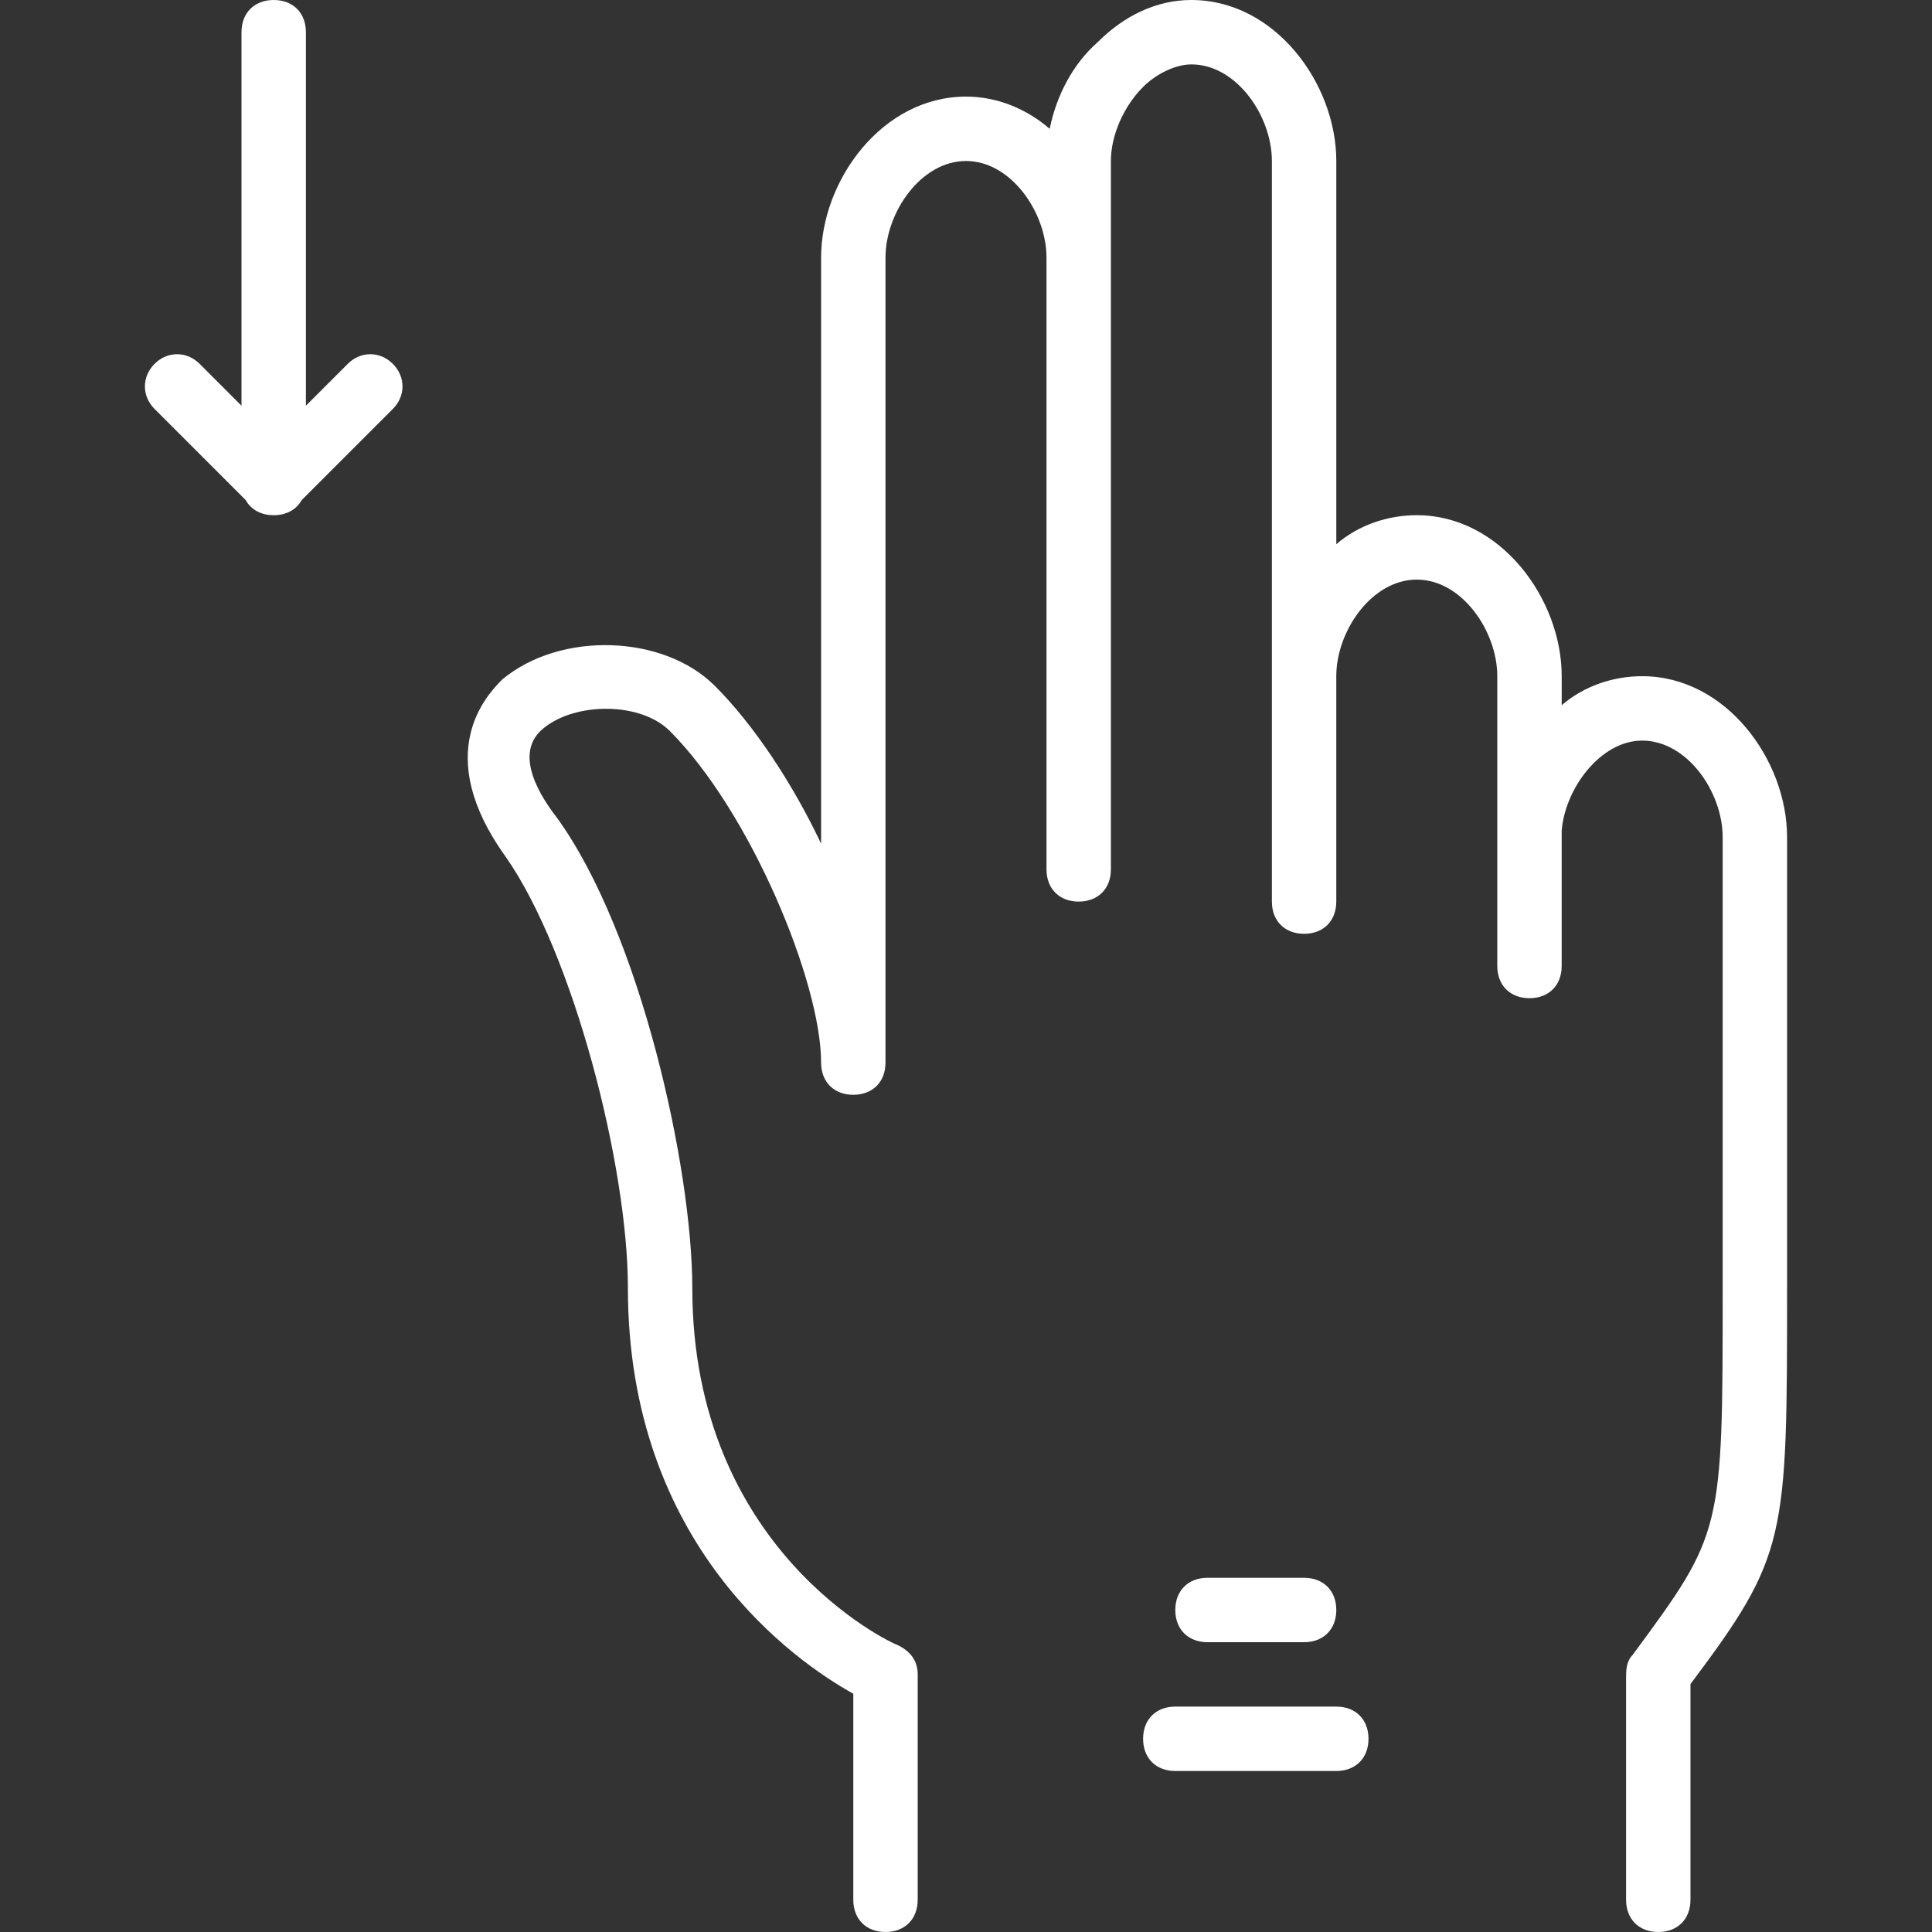 <svg xmlns="http://www.w3.org/2000/svg" xmlns:xlink="http://www.w3.org/1999/xlink" fill="#FFFFFF"
    height="40px" width="40px" version="1.1" id="Layer_1" viewBox="0 0 512 512"
    xml:space="preserve">
    <rect x="0" y="0" width="512" height="512" fill="#333333" stroke="none"/>
    <g transform="translate(1 1)">
        <g>
            <g>
                <path d="M91.16,95.427L80.067,106.52V7.533c0-5.12-3.413-8.533-8.533-8.533S63,2.413,63,7.533v98.987L51.907,95.427     c-3.413-3.413-8.533-3.413-11.947,0c-3.413,3.413-3.413,8.533,0,11.947l24.14,24.14c1.395,2.509,4.034,4.02,7.434,4.02     s6.038-1.511,7.434-4.02l24.14-24.14c3.413-3.413,3.413-8.533,0-11.947S94.573,92.013,91.16,95.427z"/>
                <path d="M434.2,178.2c-7.68,0-15.36,2.56-21.333,7.68v-7.68c0-20.48-16.213-42.667-38.4-42.667c-7.68,0-15.36,2.56-21.333,7.68     V41.667c0-20.48-16.213-42.667-38.4-42.667c-9.387,0-17.92,4.267-24.747,11.093c-6.827,5.973-11.093,14.507-12.8,23.04     C271.213,28.013,263.533,24.6,255,24.6c-22.187,0-38.4,22.187-38.4,42.667v155.307c-7.68-16.213-17.92-31.573-28.16-41.813     c-13.653-13.653-40.96-14.507-56.32-1.707c-4.267,4.267-18.773,19.627,0.853,46.933c17.92,25.6,32.427,81.92,32.427,114.347     c0,68.267,44.373,98.987,59.733,107.52v54.613c0,5.12,3.413,8.533,8.533,8.533s8.533-3.413,8.533-8.533v-59.733     c0-3.413-1.707-5.973-5.12-7.68c-2.56-0.853-54.613-25.6-54.613-94.72c0-31.573-13.653-93.867-35.84-124.587     c-5.973-7.68-11.093-17.92-3.413-23.893c8.533-6.827,25.6-6.827,33.28,0.853c21.333,21.333,40.107,66.56,40.107,87.893     c0,5.12,3.413,8.533,8.533,8.533c5.12,0,8.533-3.413,8.533-8.533V67.267c0-11.947,9.387-25.6,21.333-25.6     c11.947,0,21.333,13.653,21.333,25.6V229.4c0,5.12,3.413,8.533,8.533,8.533c5.12,0,8.533-3.413,8.533-8.533V41.667     c0-6.827,3.413-14.507,8.533-19.627c3.413-3.413,8.533-5.973,12.8-5.973c11.947,0,21.333,13.653,21.333,25.6v196.267     c0,5.12,3.413,8.533,8.533,8.533c5.12,0,8.533-3.413,8.533-8.533V178.2c0-11.947,9.387-25.6,21.333-25.6     s21.333,13.653,21.333,25.6v40.96c0,0.853,0,0.853,0,1.707V255c0,5.12,3.413,8.533,8.533,8.533c5.12,0,8.533-3.413,8.533-8.533     v-35.84c0.853-11.093,10.24-23.893,21.333-23.893c11.947,0,21.333,13.653,21.333,25.6v119.467c0,64.853,0,64.853-23.893,97.28     c-1.707,1.707-1.707,4.267-1.707,5.973v58.88c0,5.12,3.413,8.533,8.533,8.533s8.533-3.413,8.533-8.533v-57.173     c25.6-34.133,25.6-38.4,25.6-104.96V220.867C472.6,200.387,456.387,178.2,434.2,178.2z"/>
                <path d="M344.6,434.2c5.12,0,8.533-3.413,8.533-8.533s-3.413-8.533-8.533-8.533H319c-5.12,0-8.533,3.413-8.533,8.533     S313.88,434.2,319,434.2H344.6z"/>
                <path d="M353.133,451.267h-42.667c-5.12,0-8.533,3.413-8.533,8.533c0,5.12,3.413,8.533,8.533,8.533h42.667     c5.12,0,8.533-3.413,8.533-8.533C361.667,454.68,358.253,451.267,353.133,451.267z"/>
            </g>
        </g>
    </g>
    </svg>